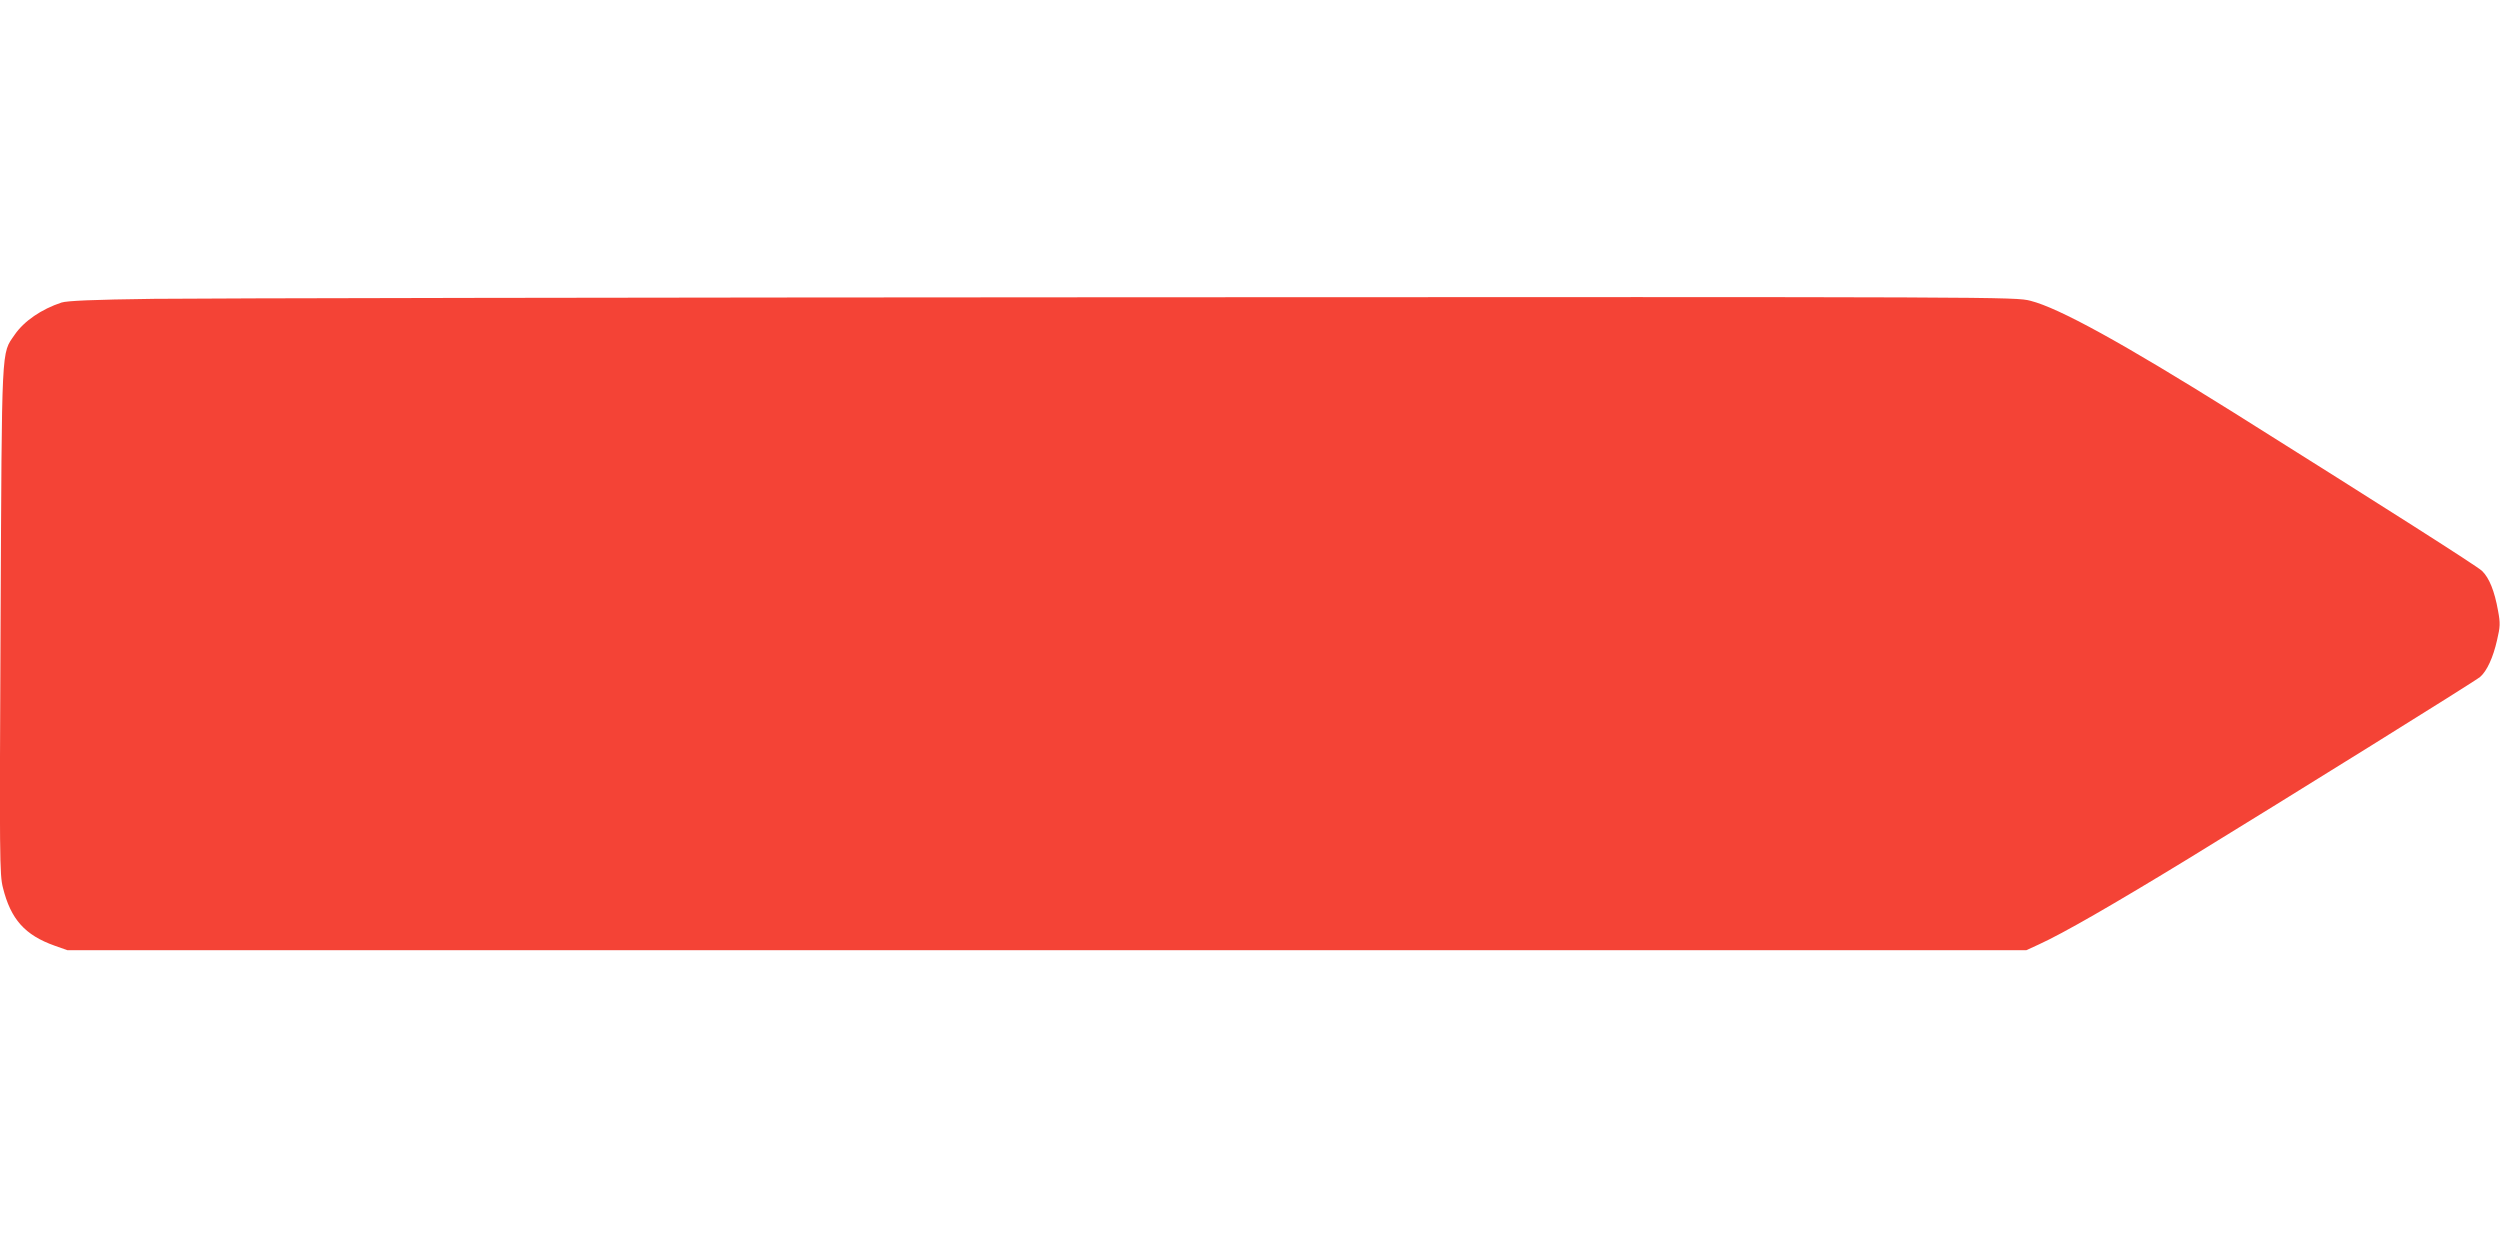 <?xml version="1.0" standalone="no"?>
<!DOCTYPE svg PUBLIC "-//W3C//DTD SVG 20010904//EN"
 "http://www.w3.org/TR/2001/REC-SVG-20010904/DTD/svg10.dtd">
<svg version="1.0" xmlns="http://www.w3.org/2000/svg"
 width="1280pt" height="640pt" viewBox="0 0 1280 640"
 preserveAspectRatio="xMidYMid meet">
<g transform="translate(0,640) scale(0.1,-0.1)"
fill="#f44336" stroke="none">
<path d="M790 4870 c-317 -4 -446 -10 -475 -19 -103 -34 -192 -95 -240 -165
-69 -101 -65 -31 -72 -1466 -6 -1215 -5 -1299 12 -1365 40 -162 113 -243 265
-297 l65 -23 5015 0 5015 0 65 30 c123 56 380 204 765 439 517 317 1474 912
1493 930 35 30 67 100 87 189 16 68 17 86 5 150 -18 101 -45 168 -82 204 -28
26 -479 313 -1272 811 -569 356 -894 535 -1040 572 -79 20 -113 20 -4625 18
-2500 -1 -4742 -5 -4981 -8z"/>
</g>
</svg>
